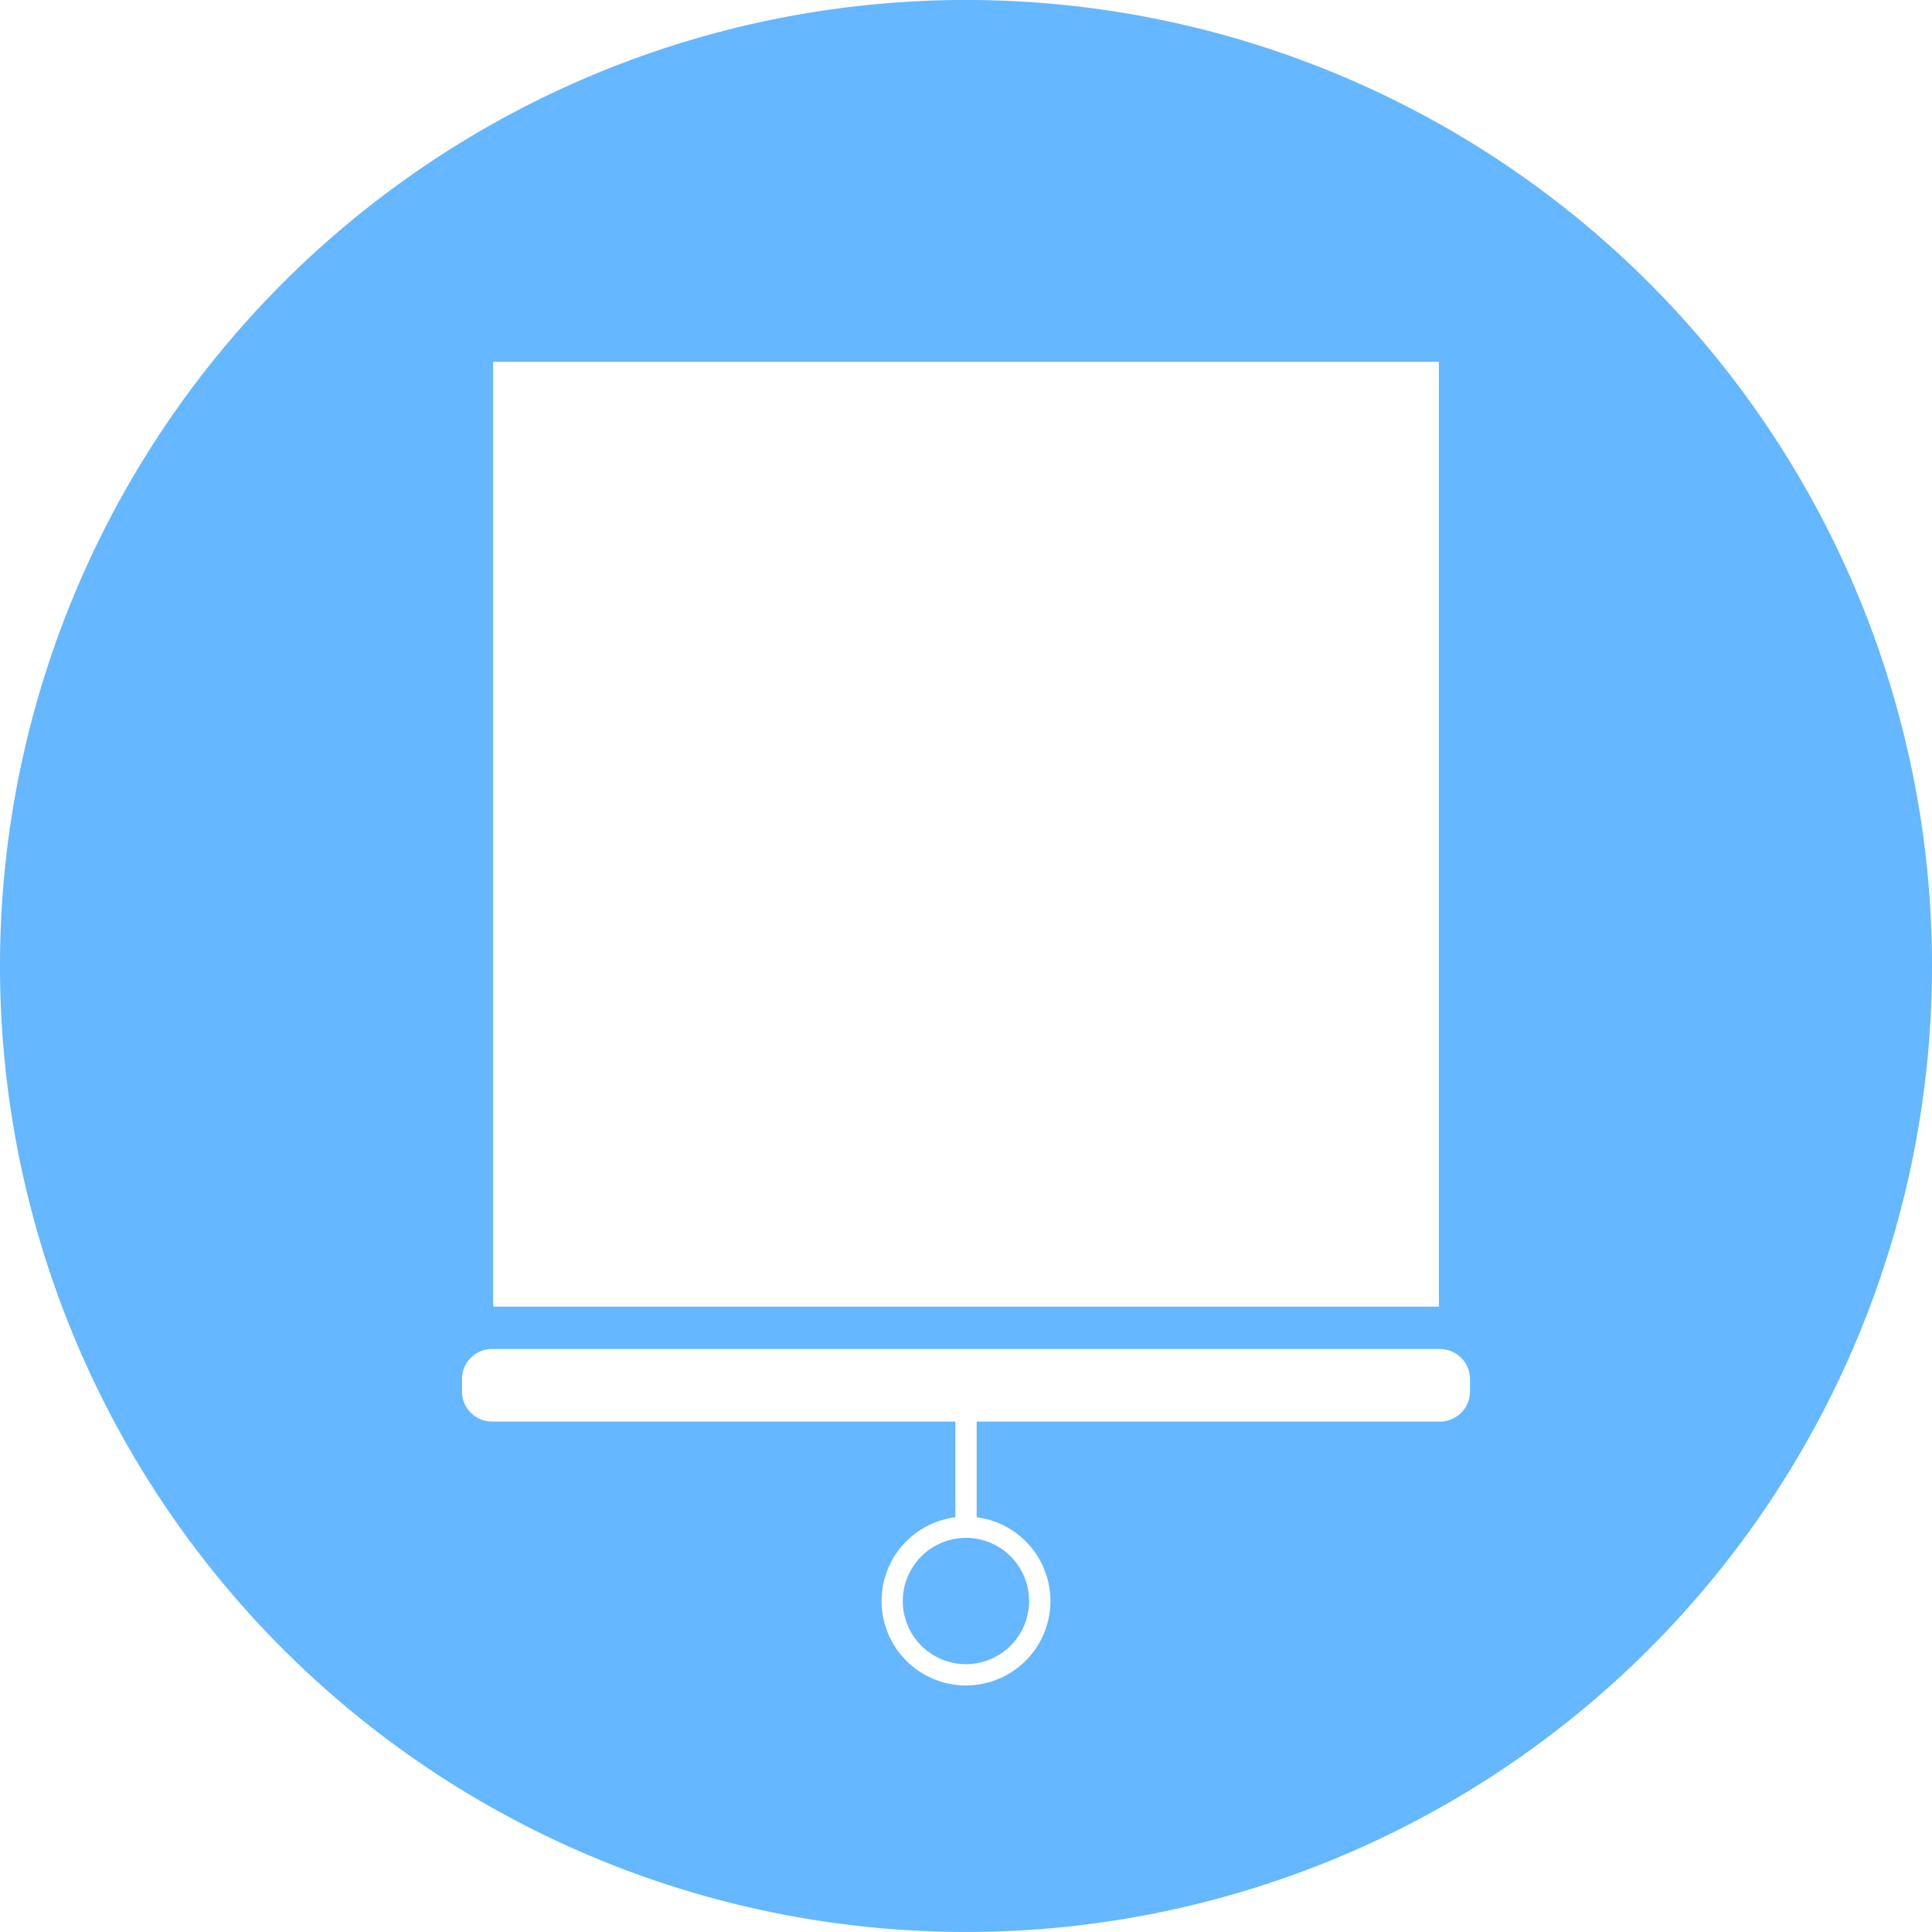 <svg xmlns="http://www.w3.org/2000/svg" width="60" height="60" viewBox="0 0 60 60">
  <path id="Surgical_drapes_icon" data-name="Surgical drapes icon" d="M564.114,1429.023a1.961,1.961,0,1,1-1.963,1.963A1.964,1.964,0,0,1,564.114,1429.023Zm30-17.761a30,30,0,1,1-30-30A30,30,0,0,1,594.114,1411.262Zm-44.686,10.581H578.8V1392.5H549.428Zm30.339,2.247a.933.933,0,0,0-.934-.932H549.395a.933.933,0,0,0-.934.932v.387a.935.935,0,0,0,.934.934h14.388v2.972a2.622,2.622,0,1,0,.662,0v-2.972h14.388a.935.935,0,0,0,.934-.934Z" transform="translate(-534.114 -1381.263)" fill="#65b7ff"/>
</svg>
